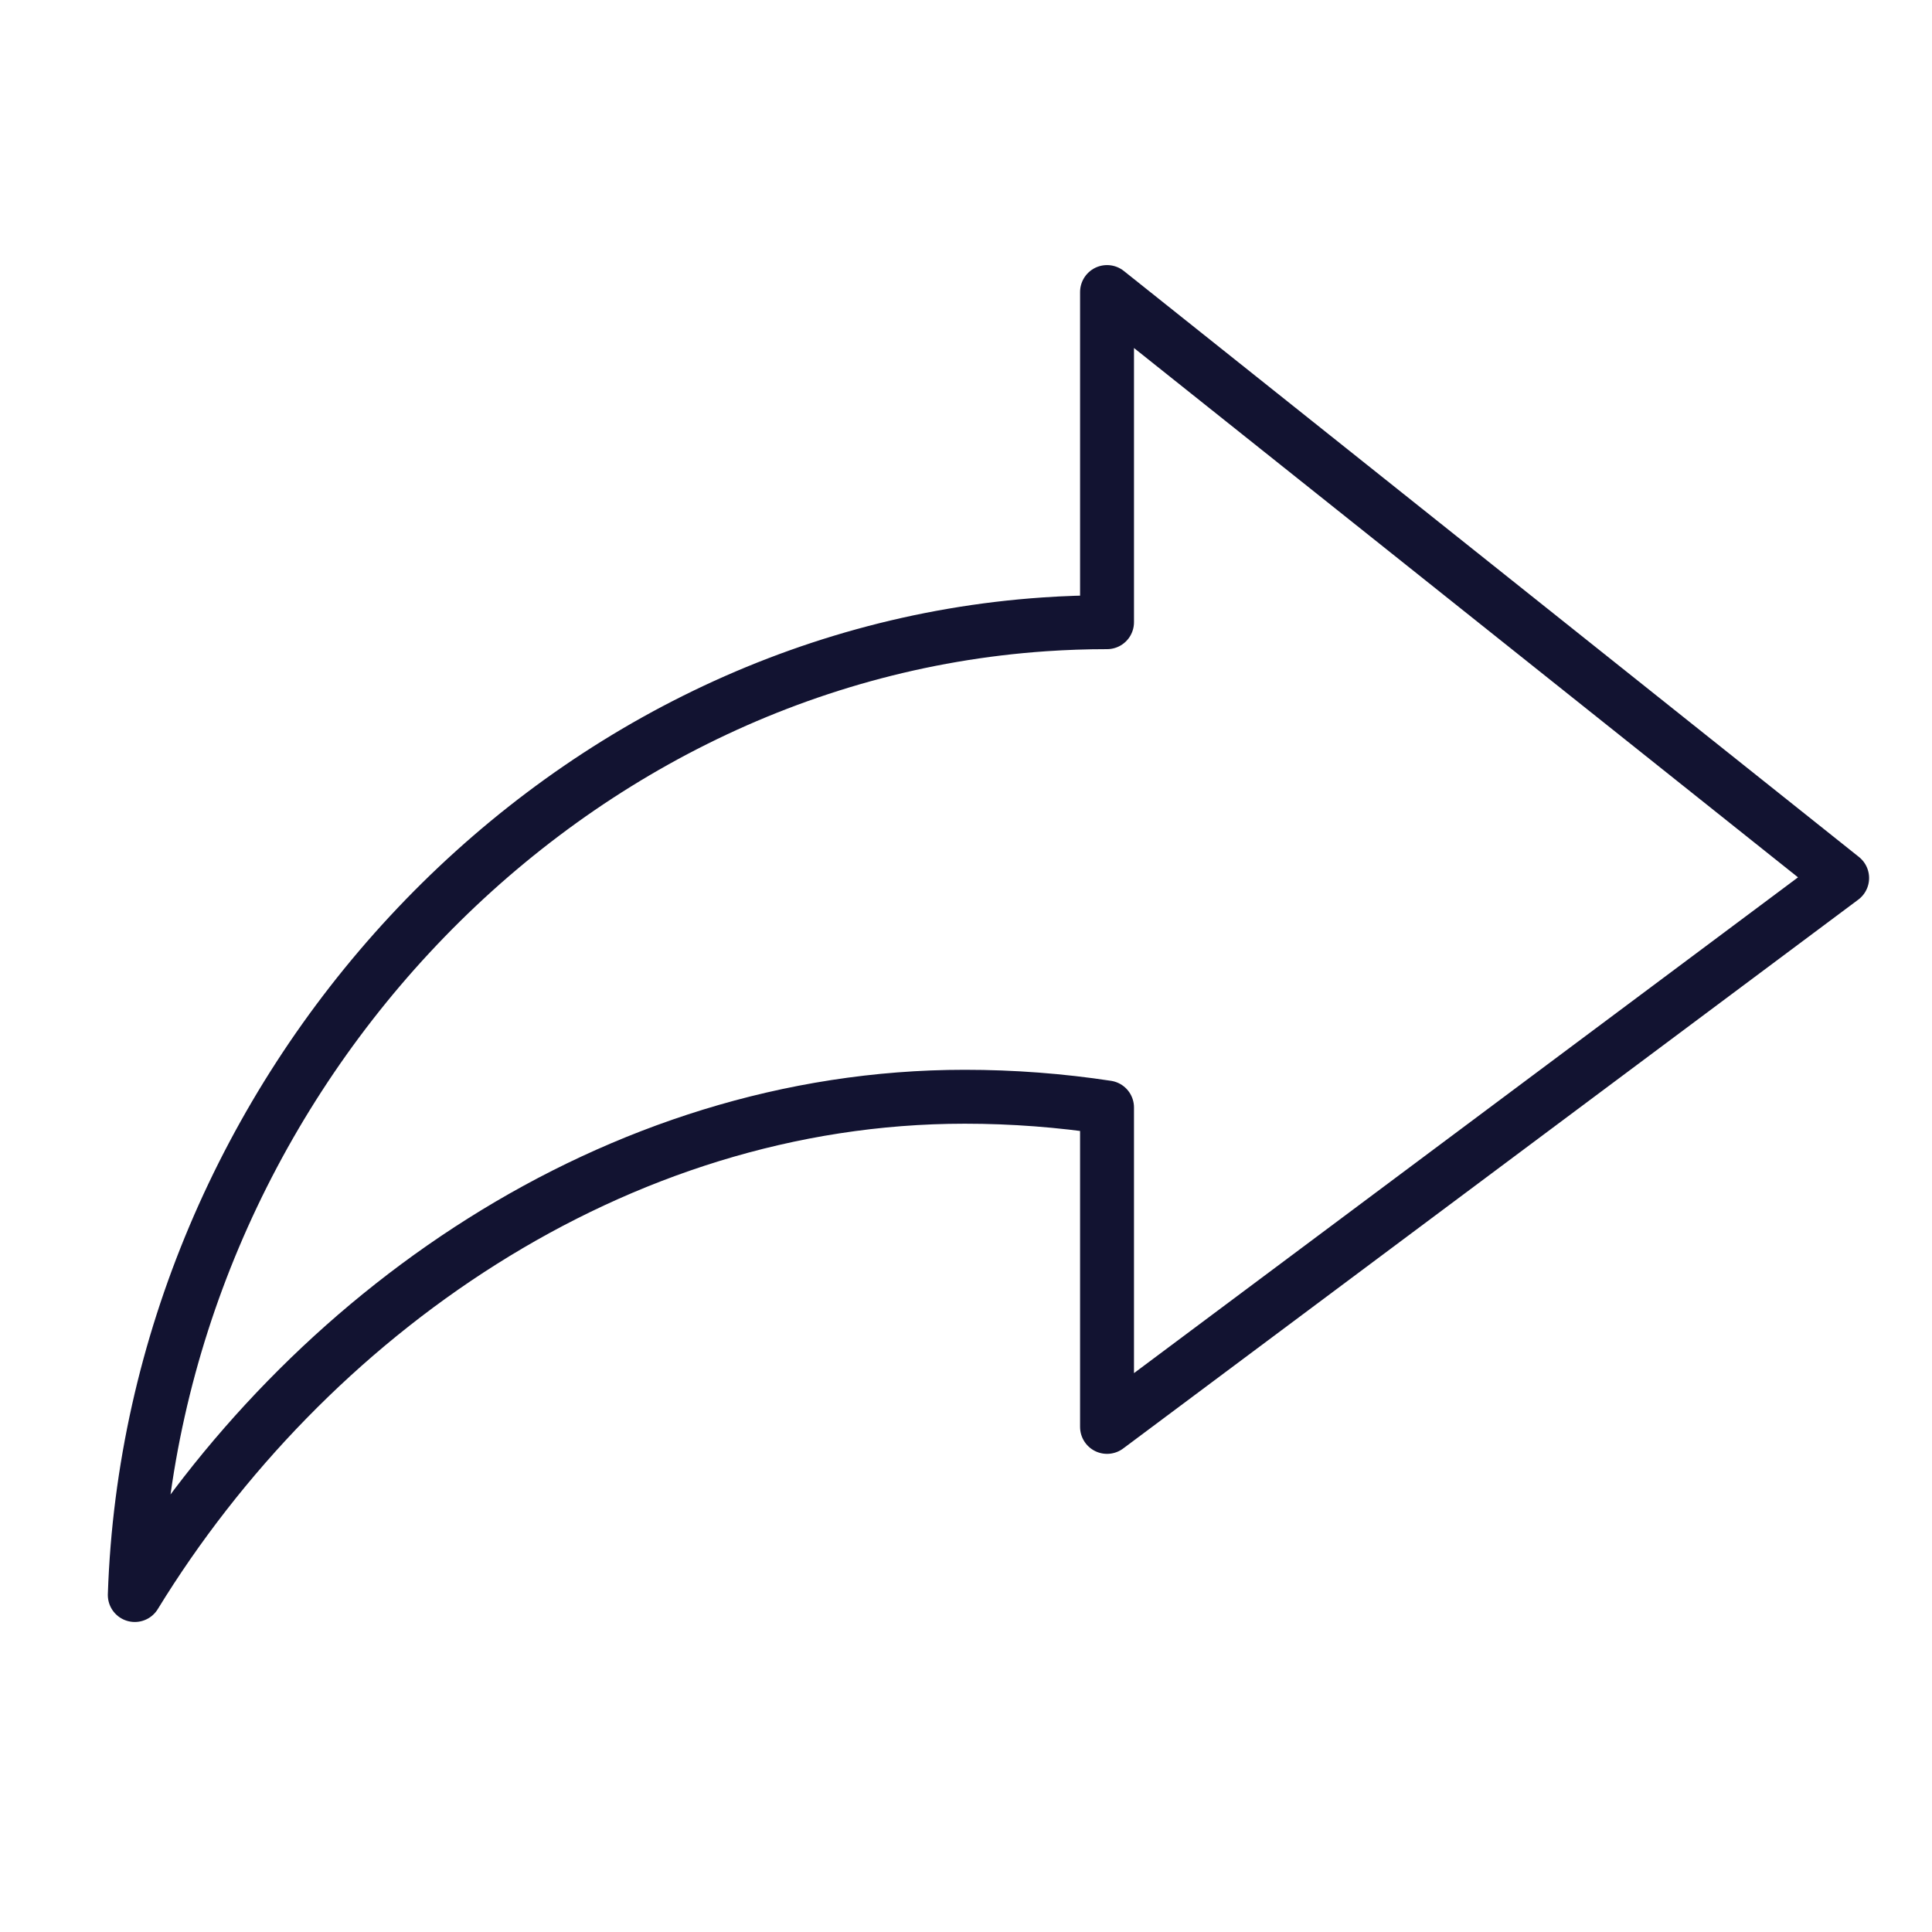 <svg xmlns="http://www.w3.org/2000/svg" width="430" height="430" viewbox="0 0 430 430"><g clip-path="url(#a)" id="gid1"><g clip-path="url(#c)" style="display:block" id="gid2"><path fill="none" stroke="#121331" stroke-linejoin="round" stroke-width="12" d="M-5.278 34.1c10.743 0 21.319.816 31.667 2.388v71.093L190-14.577 26.389-145v73.481c-4.669 0-9.303.16-13.899.474C-98.11-63.485-186.25 33.486-190 145-151.954 82.924-83.387 34.1-5.278 34.1z" class="primary" style="display:block" transform="translate(220 210)" id="pid1"/></g></g></svg>